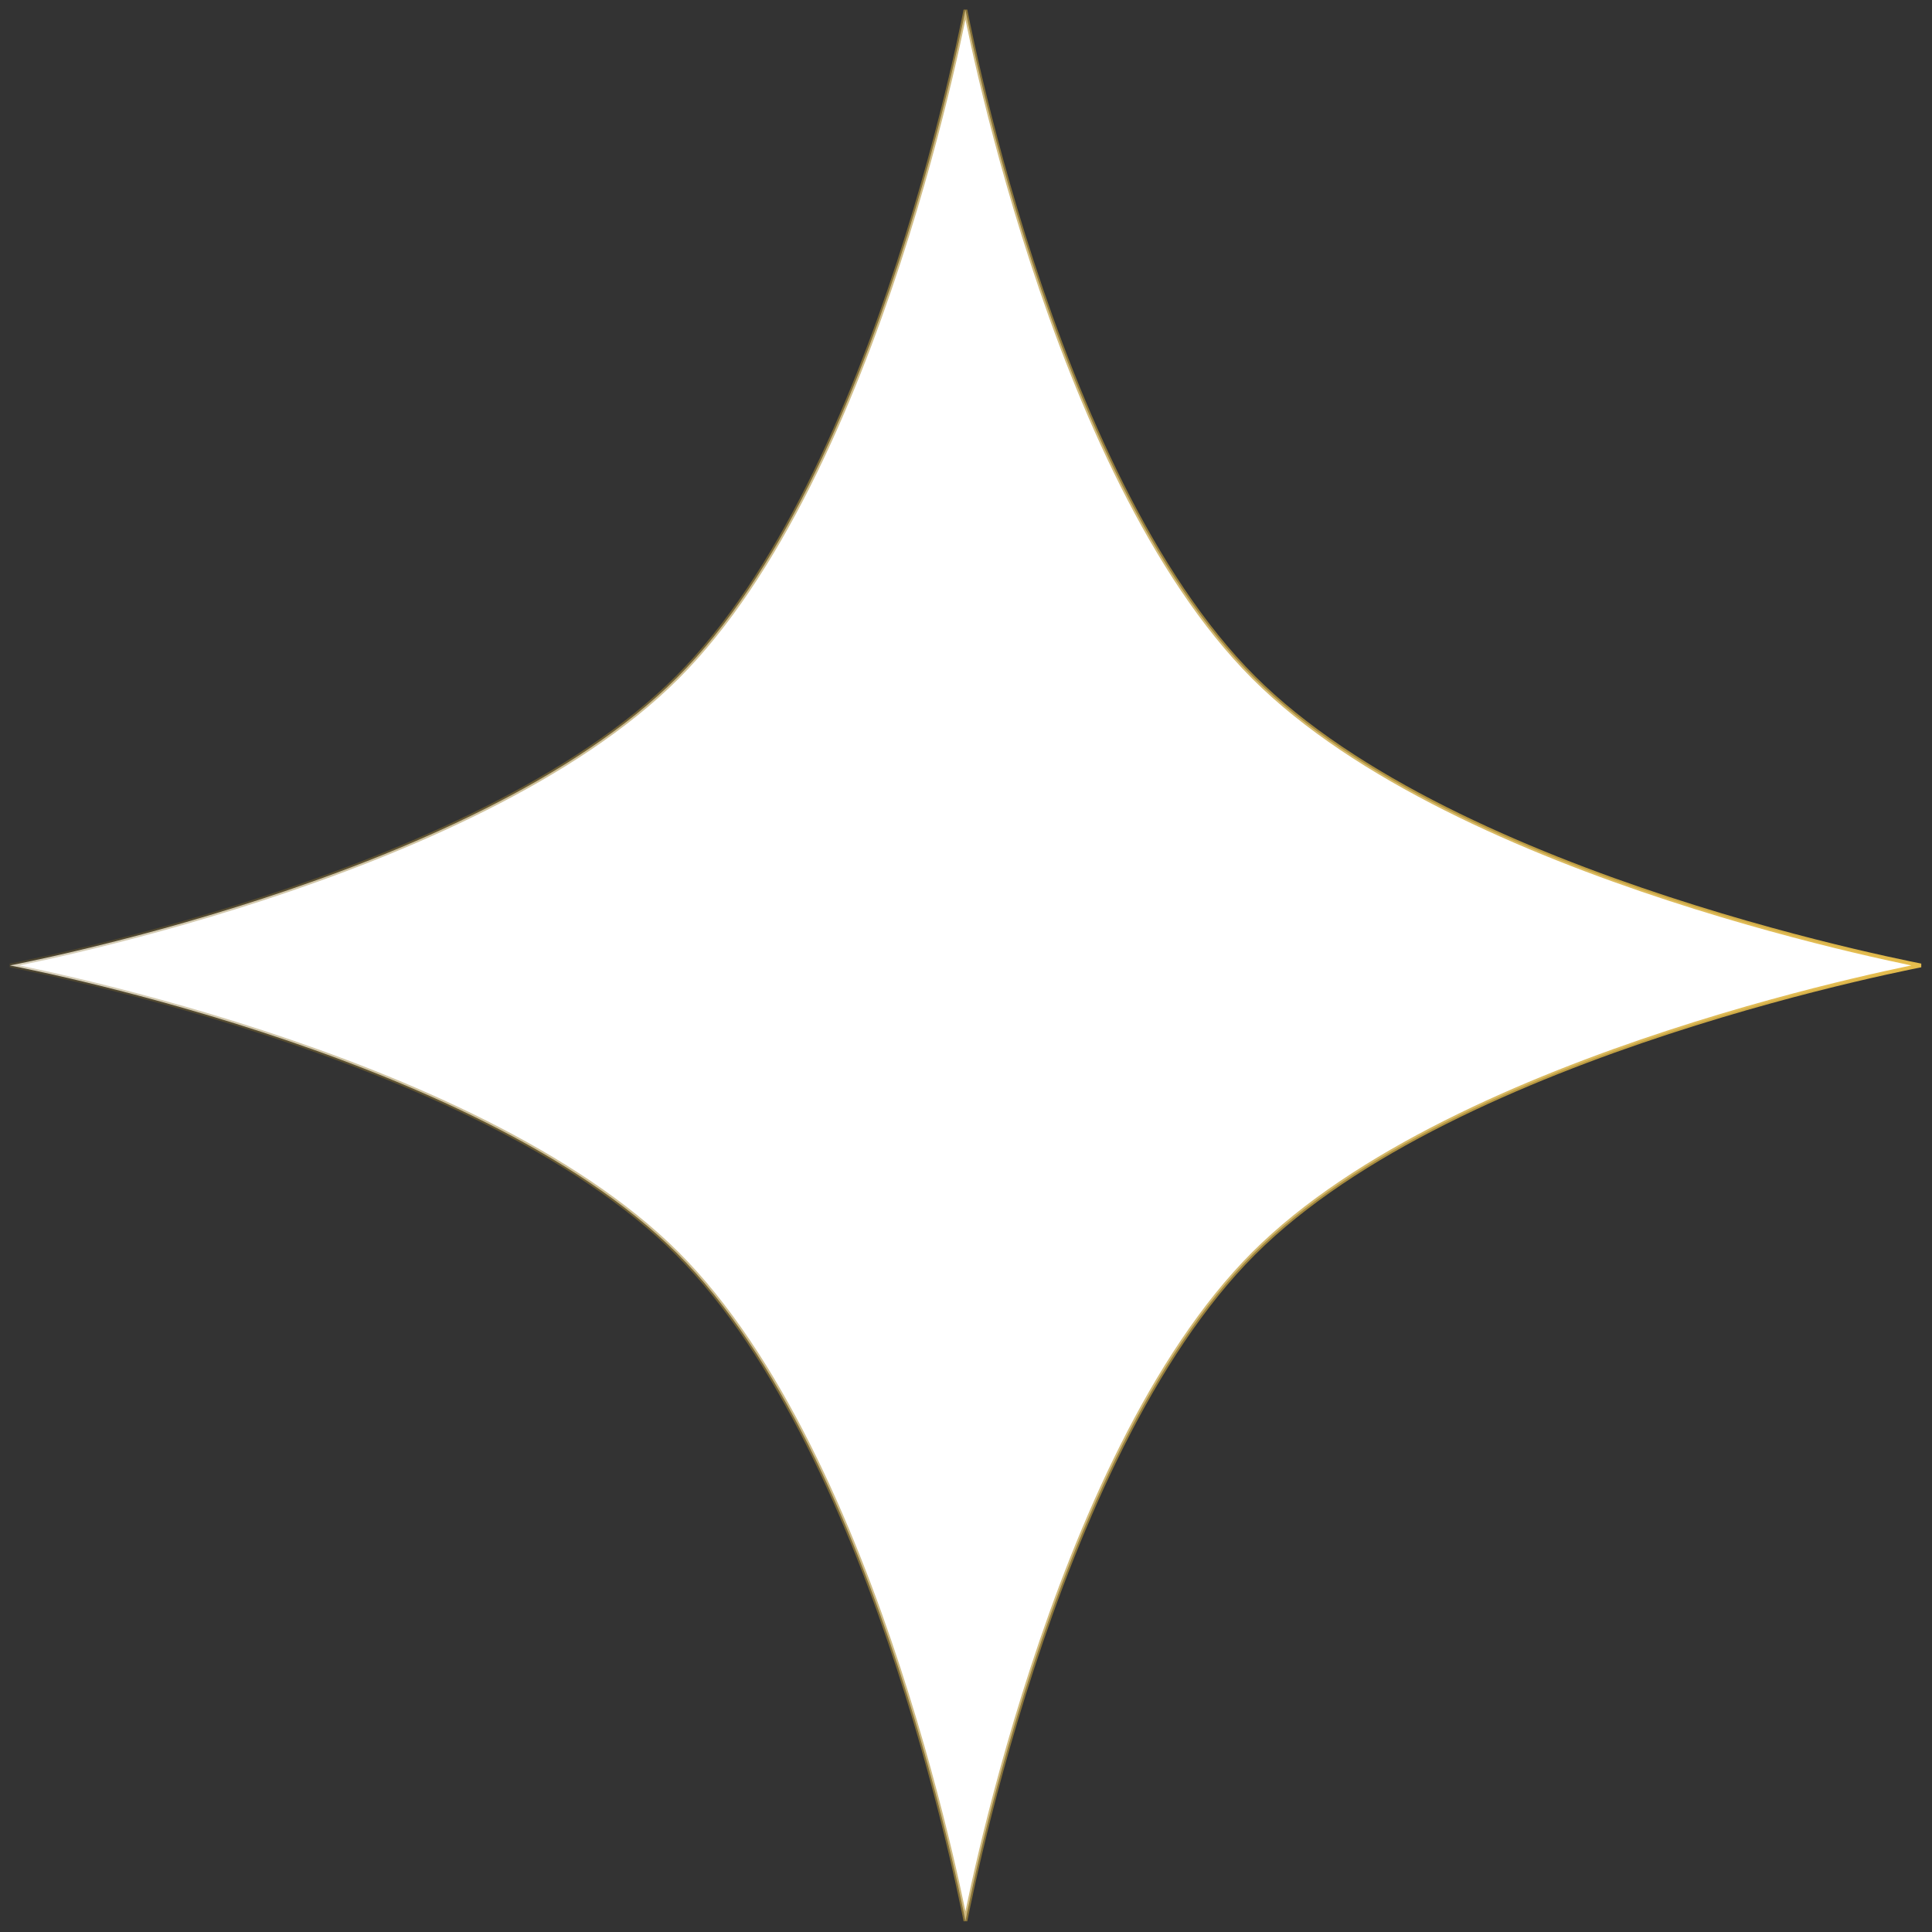 <?xml version="1.0" encoding="UTF-8"?> <svg xmlns="http://www.w3.org/2000/svg" width="510" height="510" viewBox="0 0 510 510" fill="none"><rect x="0" y="0" width="510" height="510" fill="#333333" stroke="none"/><path d="M254.851 2.633C255.01 3.436 255.208 4.419 255.446 5.57C256.175 9.093 257.277 14.183 258.766 20.459C261.743 33.01 266.272 50.305 272.479 69.276C284.883 107.196 304.015 151.906 330.905 178.797C357.796 205.688 402.507 224.819 440.427 237.224C459.398 243.43 476.692 247.96 489.243 250.937C495.519 252.426 500.61 253.528 504.133 254.257C505.283 254.495 506.267 254.691 507.069 254.851C506.267 255.01 505.283 255.208 504.133 255.446C500.61 256.175 495.519 257.277 489.243 258.766C476.692 261.743 459.398 266.272 440.427 272.479C402.507 284.883 357.796 304.014 330.905 330.905C304.014 357.796 284.883 402.507 272.479 440.427C266.272 459.398 261.743 476.692 258.766 489.243C257.277 495.519 256.175 500.61 255.446 504.133C255.208 505.283 255.01 506.267 254.851 507.069C254.691 506.267 254.495 505.283 254.257 504.133C253.528 500.61 252.426 495.519 250.938 489.243C247.96 476.692 243.43 459.398 237.224 440.427C224.819 402.507 205.688 357.796 178.797 330.905C151.906 304.015 107.196 284.883 69.276 272.479C50.305 266.272 33.01 261.743 20.459 258.766C14.183 257.277 9.093 256.175 5.57 255.446C4.419 255.208 3.436 255.01 2.633 254.851C3.436 254.691 4.419 254.495 5.57 254.257C9.093 253.528 14.183 252.426 20.459 250.938C33.01 247.96 50.305 243.43 69.276 237.224C107.196 224.819 151.906 205.688 178.797 178.797C205.688 151.906 224.819 107.196 237.224 69.276C243.43 50.305 247.96 33.01 250.938 20.459C252.426 14.183 253.528 9.093 254.257 5.57C254.495 4.419 254.691 3.436 254.851 2.633Z" fill="white" stroke="url(#paint0_linear_421_57)"></path><defs><linearGradient id="paint0_linear_421_57" x1="-7.411" y1="67.425" x2="512.924" y2="70.337" gradientUnits="userSpaceOnUse"><stop stop-color="#816A2B" stop-opacity="0.3"></stop><stop offset="1" stop-color="#E7BE4D"></stop></linearGradient></defs></svg> 
